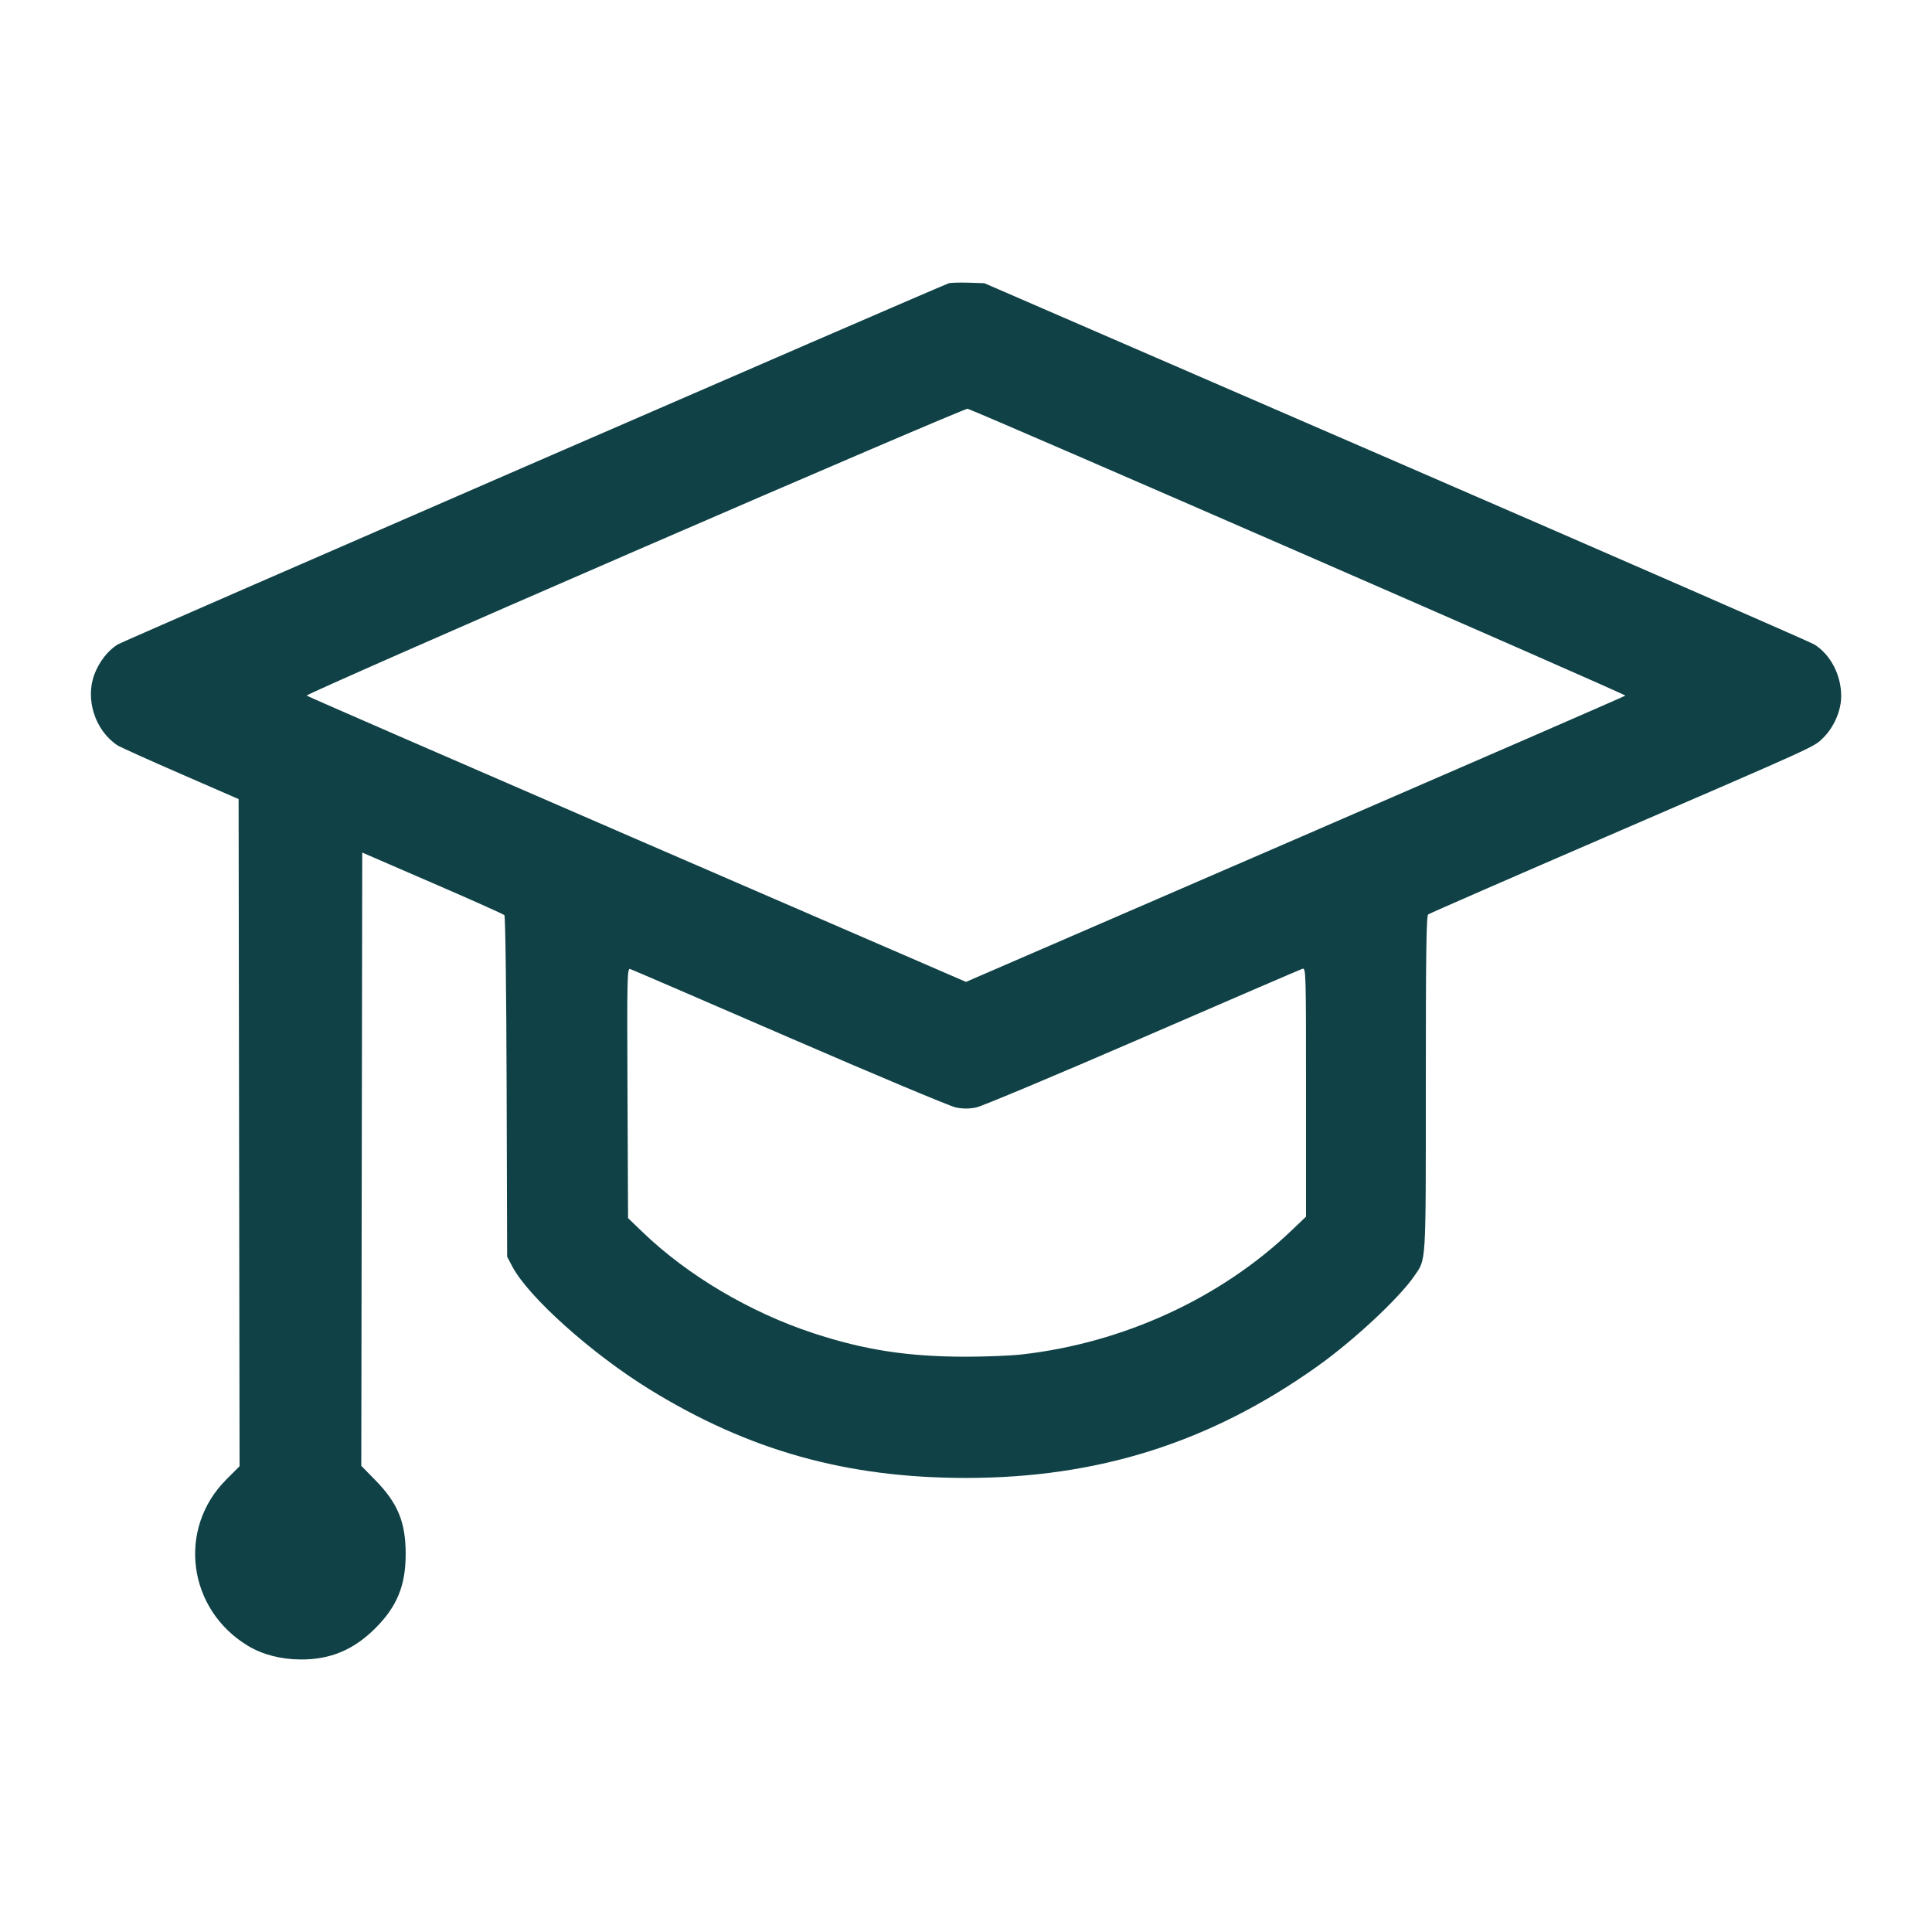 <?xml version="1.0" encoding="UTF-8"?>
<svg xmlns="http://www.w3.org/2000/svg" width="48" height="48" viewBox="0 0 48 48" version="1.1">
  <path d="M23.568 7.039C22.977 7.272 3.046 15.934 2.922 16.012C2.679 16.165 2.463 16.442 2.346 16.752C2.111 17.374 2.363 18.151 2.919 18.518C2.98 18.558 3.682 18.875 4.479 19.222L5.928 19.853 5.94 28.141L5.952 36.428 5.621 36.76C4.396 37.985 4.662 39.994 6.169 40.895C6.528 41.109 6.98 41.226 7.466 41.229C8.208 41.235 8.793 40.988 9.336 40.442C9.867 39.907 10.078 39.388 10.079 38.614C10.08 37.821 9.886 37.347 9.324 36.773L8.976 36.418 8.988 28.8L9 21.182 10.744 21.937C11.703 22.352 12.507 22.712 12.531 22.736C12.556 22.76 12.58 24.585 12.587 27.001L12.6 31.224 12.727 31.464C13.128 32.224 14.699 33.631 16.136 34.517C18.603 36.038 21.035 36.719 24 36.719C27.281 36.719 30.059 35.84 32.707 33.962C33.618 33.317 34.753 32.261 35.138 31.702C35.437 31.266 35.424 31.486 35.424 26.928C35.424 23.653 35.437 22.754 35.484 22.718C35.517 22.693 37.51 21.823 39.912 20.785C45.188 18.504 45.051 18.566 45.282 18.346C45.56 18.08 45.744 17.66 45.744 17.294C45.744 16.772 45.481 16.266 45.078 16.012C44.982 15.952 40.303 13.908 34.68 11.469L24.456 7.036 24.048 7.023C23.824 7.017 23.608 7.024 23.568 7.039M15.778 13.69C11.269 15.646 7.597 17.262 7.618 17.282C7.639 17.301 11.333 18.909 15.828 20.856L24 24.395 32.172 20.856C36.667 18.909 40.361 17.301 40.382 17.282C40.411 17.256 24.388 10.269 24.039 10.155C24.004 10.143 20.287 11.734 15.778 13.69M15.59 27.157L15.604 30.264 15.967 30.613C17.083 31.687 18.632 32.604 20.205 33.122C21.473 33.54 22.558 33.707 24 33.707C24.488 33.707 25.115 33.682 25.392 33.65C27.904 33.366 30.324 32.255 32.076 30.582L32.448 30.227 32.448 27.134C32.448 24.12 32.446 24.042 32.357 24.07C32.307 24.086 30.52 24.856 28.385 25.782C26.25 26.707 24.391 27.487 24.252 27.515C24.075 27.55 23.925 27.55 23.748 27.515C23.609 27.487 21.75 26.707 19.615 25.782C17.48 24.856 15.698 24.088 15.655 24.074C15.582 24.051 15.577 24.29 15.59 27.157" stroke="none" fill="#0f4146" fill-rule="evenodd" stroke-width="0.048"></path>
</svg>
